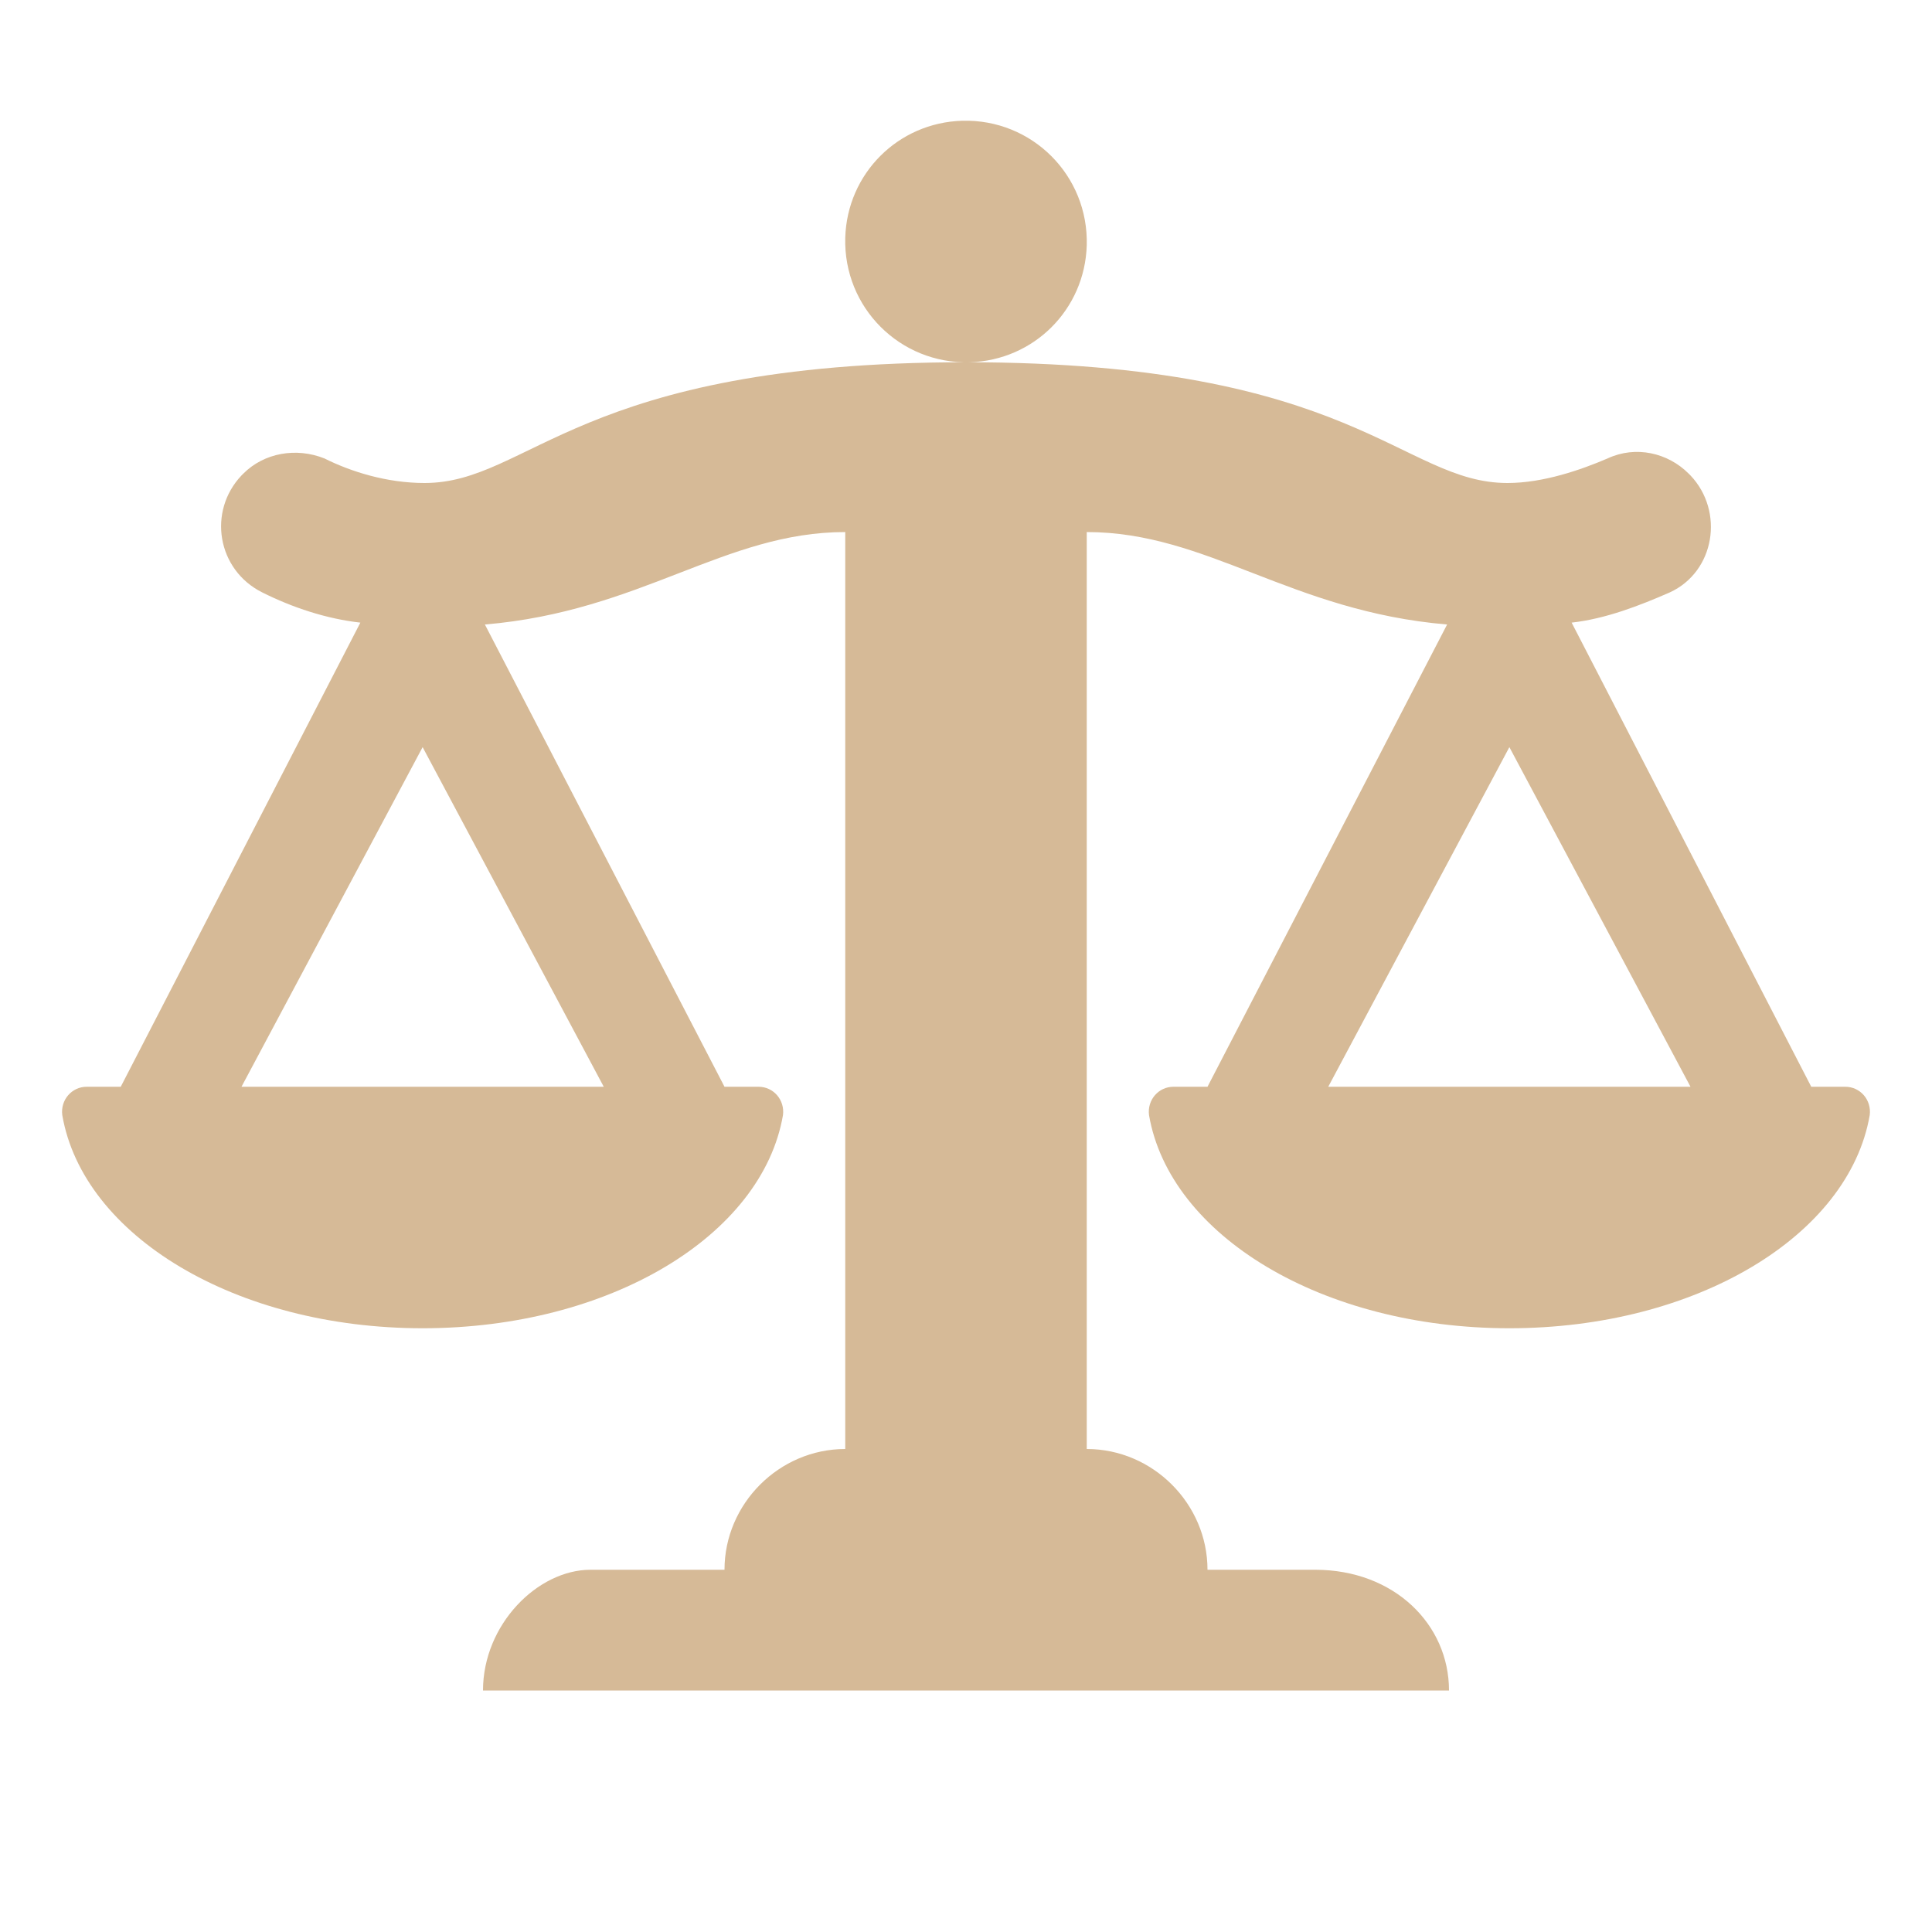 <svg height="1024" width="1024" xmlns="http://www.w3.org/2000/svg"><path d="M514 192c34-1 61-28 62-62 1-37-29-67-66-66-34 1-61 28-62 62-1 37 29 67 66 66z m464 384h-18l-127-246c18-2 36-9 52-16 24-11 29-43 11-62l-1-1c-11-11-28-15-43-8-14 6-34 13-53 13-56 0-81-64-287-64s-231 64-287 64c-20 0-39-6-53-13-15-6-32-3-43 8l-1 1c-18 19-13 50 11 62 16 8 34 14 52 16l-127 246h-18c-8 0-14 7-13 15 11 64 92 113 191 113s180-49 191-113c1-8-5-15-13-15h-18l-127-245c83-7 127-49 191-49v486c-35 0-64 29-64 64h-71c-28 0-57 29-57 64h512c0-35-29-64-71-64h-57c0-35-29-64-64-64v-486c64 0 108 42 191 49l-127 245h-18c-8 0-14 7-13 15 11 64 92 113 191 113s180-49 191-113c1-8-5-15-13-15z m-658 0h-192l96-180 96 180z m384 0l96-180 96 180h-192z" fill="#d6ba97" opacity="1" original-fill="#000000"></path></svg>